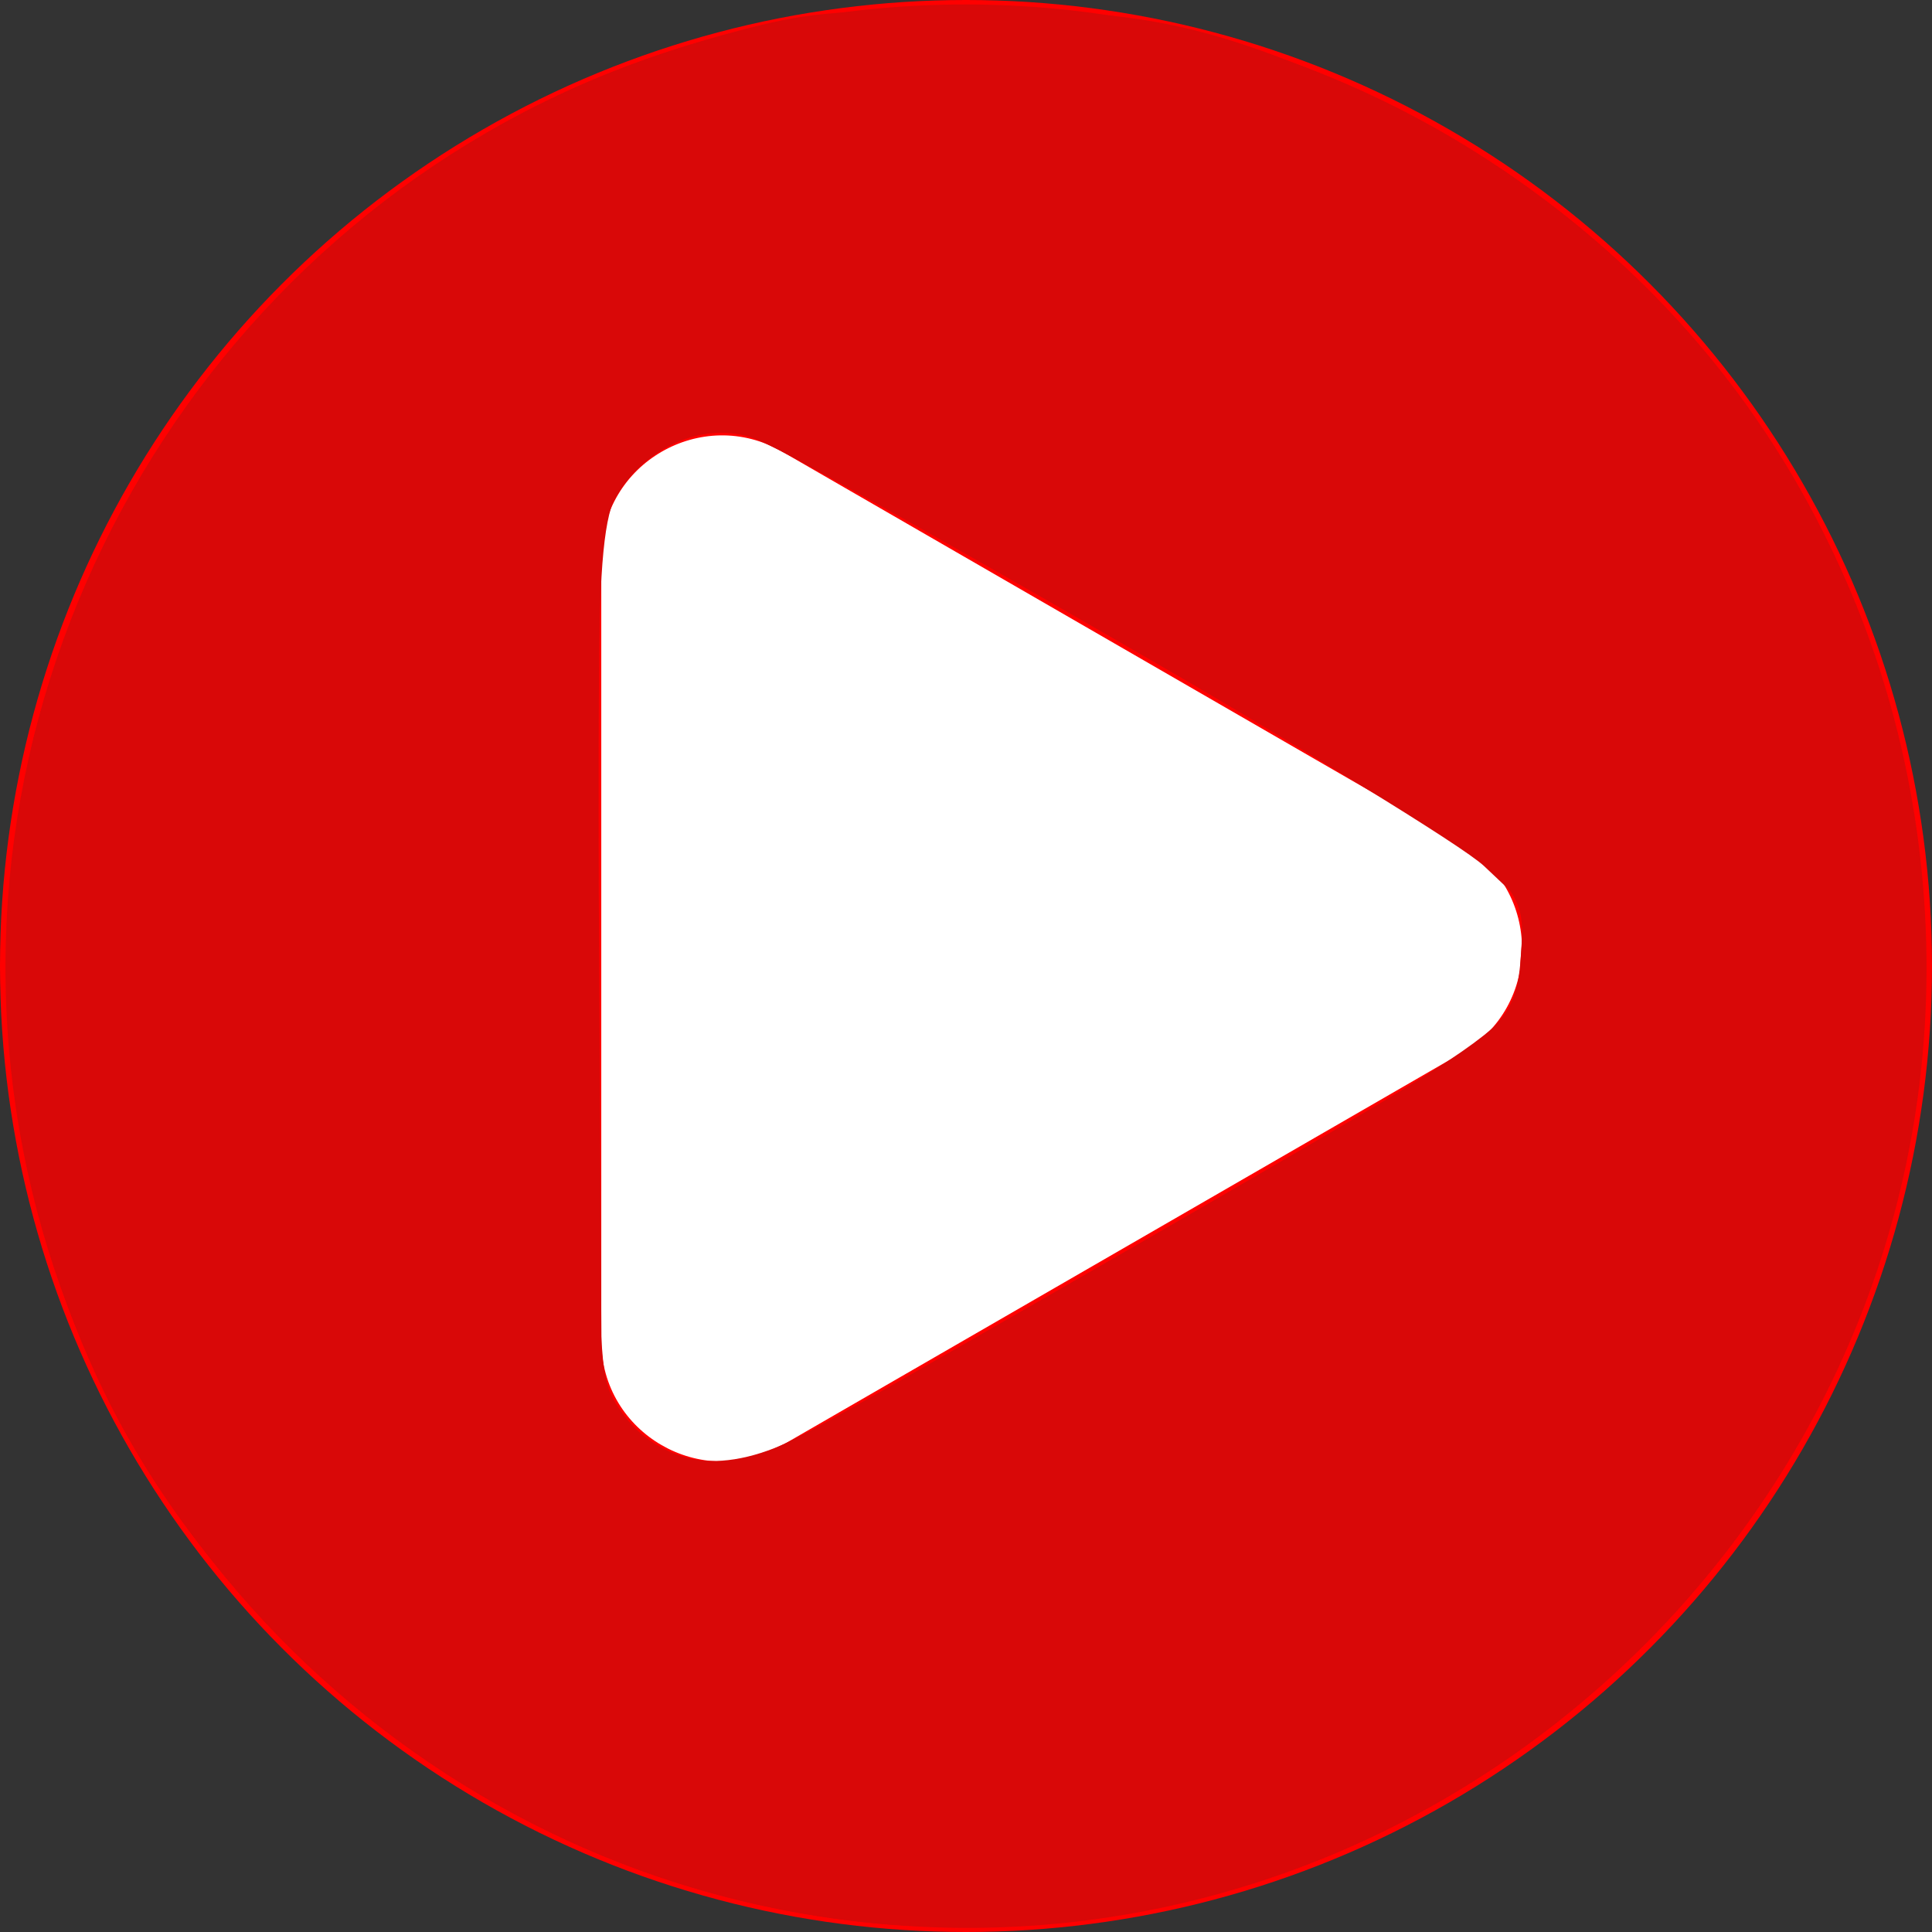 <?xml version="1.0" encoding="UTF-8" standalone="no"?>
<svg
   xmlns:dc="http://purl.org/dc/elements/1.1/"
   xmlns:cc="http://creativecommons.org/ns#"
   xmlns:rdf="http://www.w3.org/1999/02/22-rdf-syntax-ns#"
   xmlns:svg="http://www.w3.org/2000/svg"
   xmlns="http://www.w3.org/2000/svg"
   xmlns:sodipodi="http://sodipodi.sourceforge.net/DTD/sodipodi-0.dtd"
   xmlns:inkscape="http://www.inkscape.org/namespaces/inkscape"
   width="32"
   height="32"
   viewBox="0 0 32 32"
   fill="none"
   version="1.1"
   id="svg8"
   sodipodi:docname="play.svg"
   inkscape:version="0.92.3 (2405546, 2018-03-11)">
  <rect x="0" y="0" width="32" height="32" fill="#333333" stroke="none"/>
  <defs
     id="defs12" />
  <sodipodi:namedview
     pagecolor="#ffffff"
     bordercolor="#666666"
     borderopacity="1"
     objecttolerance="10"
     gridtolerance="10"
     guidetolerance="10"
     inkscape:pageopacity="0"
     inkscape:pageshadow="2"
     inkscape:window-width="1920"
     inkscape:window-height="1017"
     id="namedview10"
     showgrid="false"
     inkscape:zoom="7.375"
     inkscape:cx="-32.813559"
     inkscape:cy="16"
     inkscape:window-x="-8"
     inkscape:window-y="-8"
     inkscape:window-maximized="1"
     inkscape:current-layer="svg8"
     inkscape:showpageshadow="false"
     showborder="false" />
  <rect
     width="32"
     height="32"
     fill="black"
     fill-opacity="0"
     id="rect2" />
  <circle
     cx="16"
     cy="16"
     r="16"
     fill="#222222"
     id="circle4"
     style="fill:#ff0000" />
  <path
     d="M9.959 9.214C9.959 7.675 11.626 6.712 12.959 7.482L24.209 13.977C25.543 14.747 25.543 16.672 24.209 17.441L12.959 23.936C11.626 24.706 9.959 23.744 9.959 22.204L9.959 9.214Z"
     fill="white"
     id="path6" />
  <path
     style="fill:#d90707;stroke-width:0.136;fill-opacity:0"
     d="M 13.559,31.739 C 6.331,30.605 0.769,24.647 0.148,17.372 -0.495,9.84 4.317,2.804 11.541,0.71 21.186,-2.085 30.989,4.644 31.85,14.649 32.732,24.89 23.699,33.329 13.559,31.739 Z m 2.388,-9.461 c 9.821,-5.646 9.154,-5.182 9.242,-6.433 0.093,-1.334 0.163,-1.279 -6.41,-5.075 C 15.573,8.918 12.747,7.336 12.5,7.254 11.898,7.055 11.22,7.2 10.697,7.64 9.89,8.319 9.898,8.238 9.899,15.772 c 1.898e-4,6.285 0.021,6.927 0.237,7.358 0.341,0.678 1.018,1.087 1.798,1.087 0.575,0 0.979,-0.195 4.014,-1.94 z"
     id="path16"
     inkscape:connector-curvature="0" />
  <path
     style="fill:#d90707;fill-opacity:0;stroke-width:0.136"
     d="M 13.559,31.739 C 6.331,30.605 0.769,24.647 0.148,17.372 -0.495,9.84 4.317,2.804 11.541,0.71 21.186,-2.085 30.989,4.644 31.85,14.649 32.732,24.89 23.699,33.329 13.559,31.739 Z m 2.388,-9.461 c 9.821,-5.646 9.154,-5.182 9.242,-6.433 0.093,-1.334 0.163,-1.279 -6.41,-5.075 C 15.573,8.918 12.747,7.336 12.5,7.254 11.898,7.055 11.22,7.2 10.697,7.64 9.89,8.319 9.898,8.238 9.899,15.772 c 1.898e-4,6.285 0.021,6.927 0.237,7.358 0.341,0.678 1.018,1.087 1.798,1.087 0.575,0 0.979,-0.195 4.014,-1.94 z"
     id="path4526"
     inkscape:connector-curvature="0" />
  <path
     style="fill:#d90707;fill-opacity:0;stroke-width:0.136"
     d="M 13.559,31.739 C 6.331,30.605 0.769,24.647 0.148,17.372 -0.495,9.84 4.317,2.804 11.541,0.71 21.186,-2.085 30.989,4.644 31.85,14.649 32.732,24.89 23.699,33.329 13.559,31.739 Z m 2.388,-9.461 c 9.821,-5.646 9.154,-5.182 9.242,-6.433 0.093,-1.334 0.163,-1.279 -6.41,-5.075 C 15.573,8.918 12.747,7.336 12.5,7.254 11.898,7.055 11.22,7.2 10.697,7.64 9.89,8.319 9.898,8.238 9.899,15.772 c 1.898e-4,6.285 0.021,6.927 0.237,7.358 0.341,0.678 1.018,1.087 1.798,1.087 0.575,0 0.979,-0.195 4.014,-1.94 z"
     id="path4528"
     inkscape:connector-curvature="0" />
  <path
     style="fill:#d90808;fill-opacity:0;stroke-width:0.136"
     d="M 13.559,31.739 C 6.331,30.605 0.769,24.647 0.148,17.372 -0.495,9.84 4.317,2.804 11.541,0.71 21.186,-2.085 30.989,4.644 31.85,14.649 32.732,24.89 23.699,33.329 13.559,31.739 Z m 2.388,-9.461 c 9.821,-5.646 9.154,-5.182 9.242,-6.433 0.093,-1.334 0.163,-1.279 -6.41,-5.075 C 15.573,8.918 12.747,7.336 12.5,7.254 11.898,7.055 11.22,7.2 10.697,7.64 9.89,8.319 9.898,8.238 9.899,15.772 c 1.898e-4,6.285 0.021,6.927 0.237,7.358 0.341,0.678 1.018,1.087 1.798,1.087 0.575,0 0.979,-0.195 4.014,-1.94 z"
     id="path817"
     inkscape:connector-curvature="0" />
  <path
     style="fill:#d90808;fill-opacity:1;stroke-width:0.136"
     d="M 13.559,31.739 C 6.331,30.605 0.769,24.647 0.148,17.372 -0.495,9.84 4.317,2.804 11.541,0.71 21.186,-2.085 30.989,4.644 31.85,14.649 32.732,24.89 23.699,33.329 13.559,31.739 Z m 2.388,-9.461 c 9.821,-5.646 9.154,-5.182 9.242,-6.433 0.093,-1.334 0.163,-1.279 -6.41,-5.075 C 15.573,8.918 12.747,7.336 12.5,7.254 11.898,7.055 11.22,7.2 10.697,7.64 9.89,8.319 9.898,8.238 9.899,15.772 c 1.898e-4,6.285 0.021,6.927 0.237,7.358 0.341,0.678 1.018,1.087 1.798,1.087 0.575,0 0.979,-0.195 4.014,-1.94 z"
     id="path819"
     inkscape:connector-curvature="0" />
  <path
     style="fill:#d90808;fill-opacity:1;stroke-width:0.136"
     d="M 13.559,31.74 C 10.238,31.221 7.219,29.681 4.804,27.273 2.417,24.893 1.096,22.425 0.4,19.047 -0.006,17.072 0.075,14.051 0.587,12.109 1.358,9.183 2.748,6.798 4.948,4.624 7.025,2.572 9.258,1.304 12.161,0.528 c 1.195,-0.319 1.58,-0.356 3.771,-0.363 2.764,-0.008 3.841,0.185 6.001,1.08 6.187,2.561 9.935,8.175 9.93,14.876 -0.004,6.012 -3.435,11.474 -8.918,14.195 -2.811,1.396 -6.238,1.915 -9.386,1.424 z m -0.249,-7.978 c 0.976,-0.518 7.252,-4.125 9.612,-5.525 2.017,-1.196 2.196,-1.388 2.272,-2.437 l 0.059,-0.82 -0.672,-0.635 C 23.873,13.673 13.341,7.519 12.417,7.235 11.362,6.912 10.137,7.755 9.968,8.923 9.921,9.243 9.902,12.525 9.925,16.217 l 0.041,6.712 0.325,0.456 c 0.669,0.937 1.717,1.068 3.02,0.377 z"
     id="path821"
     inkscape:connector-curvature="0" />
</svg>
